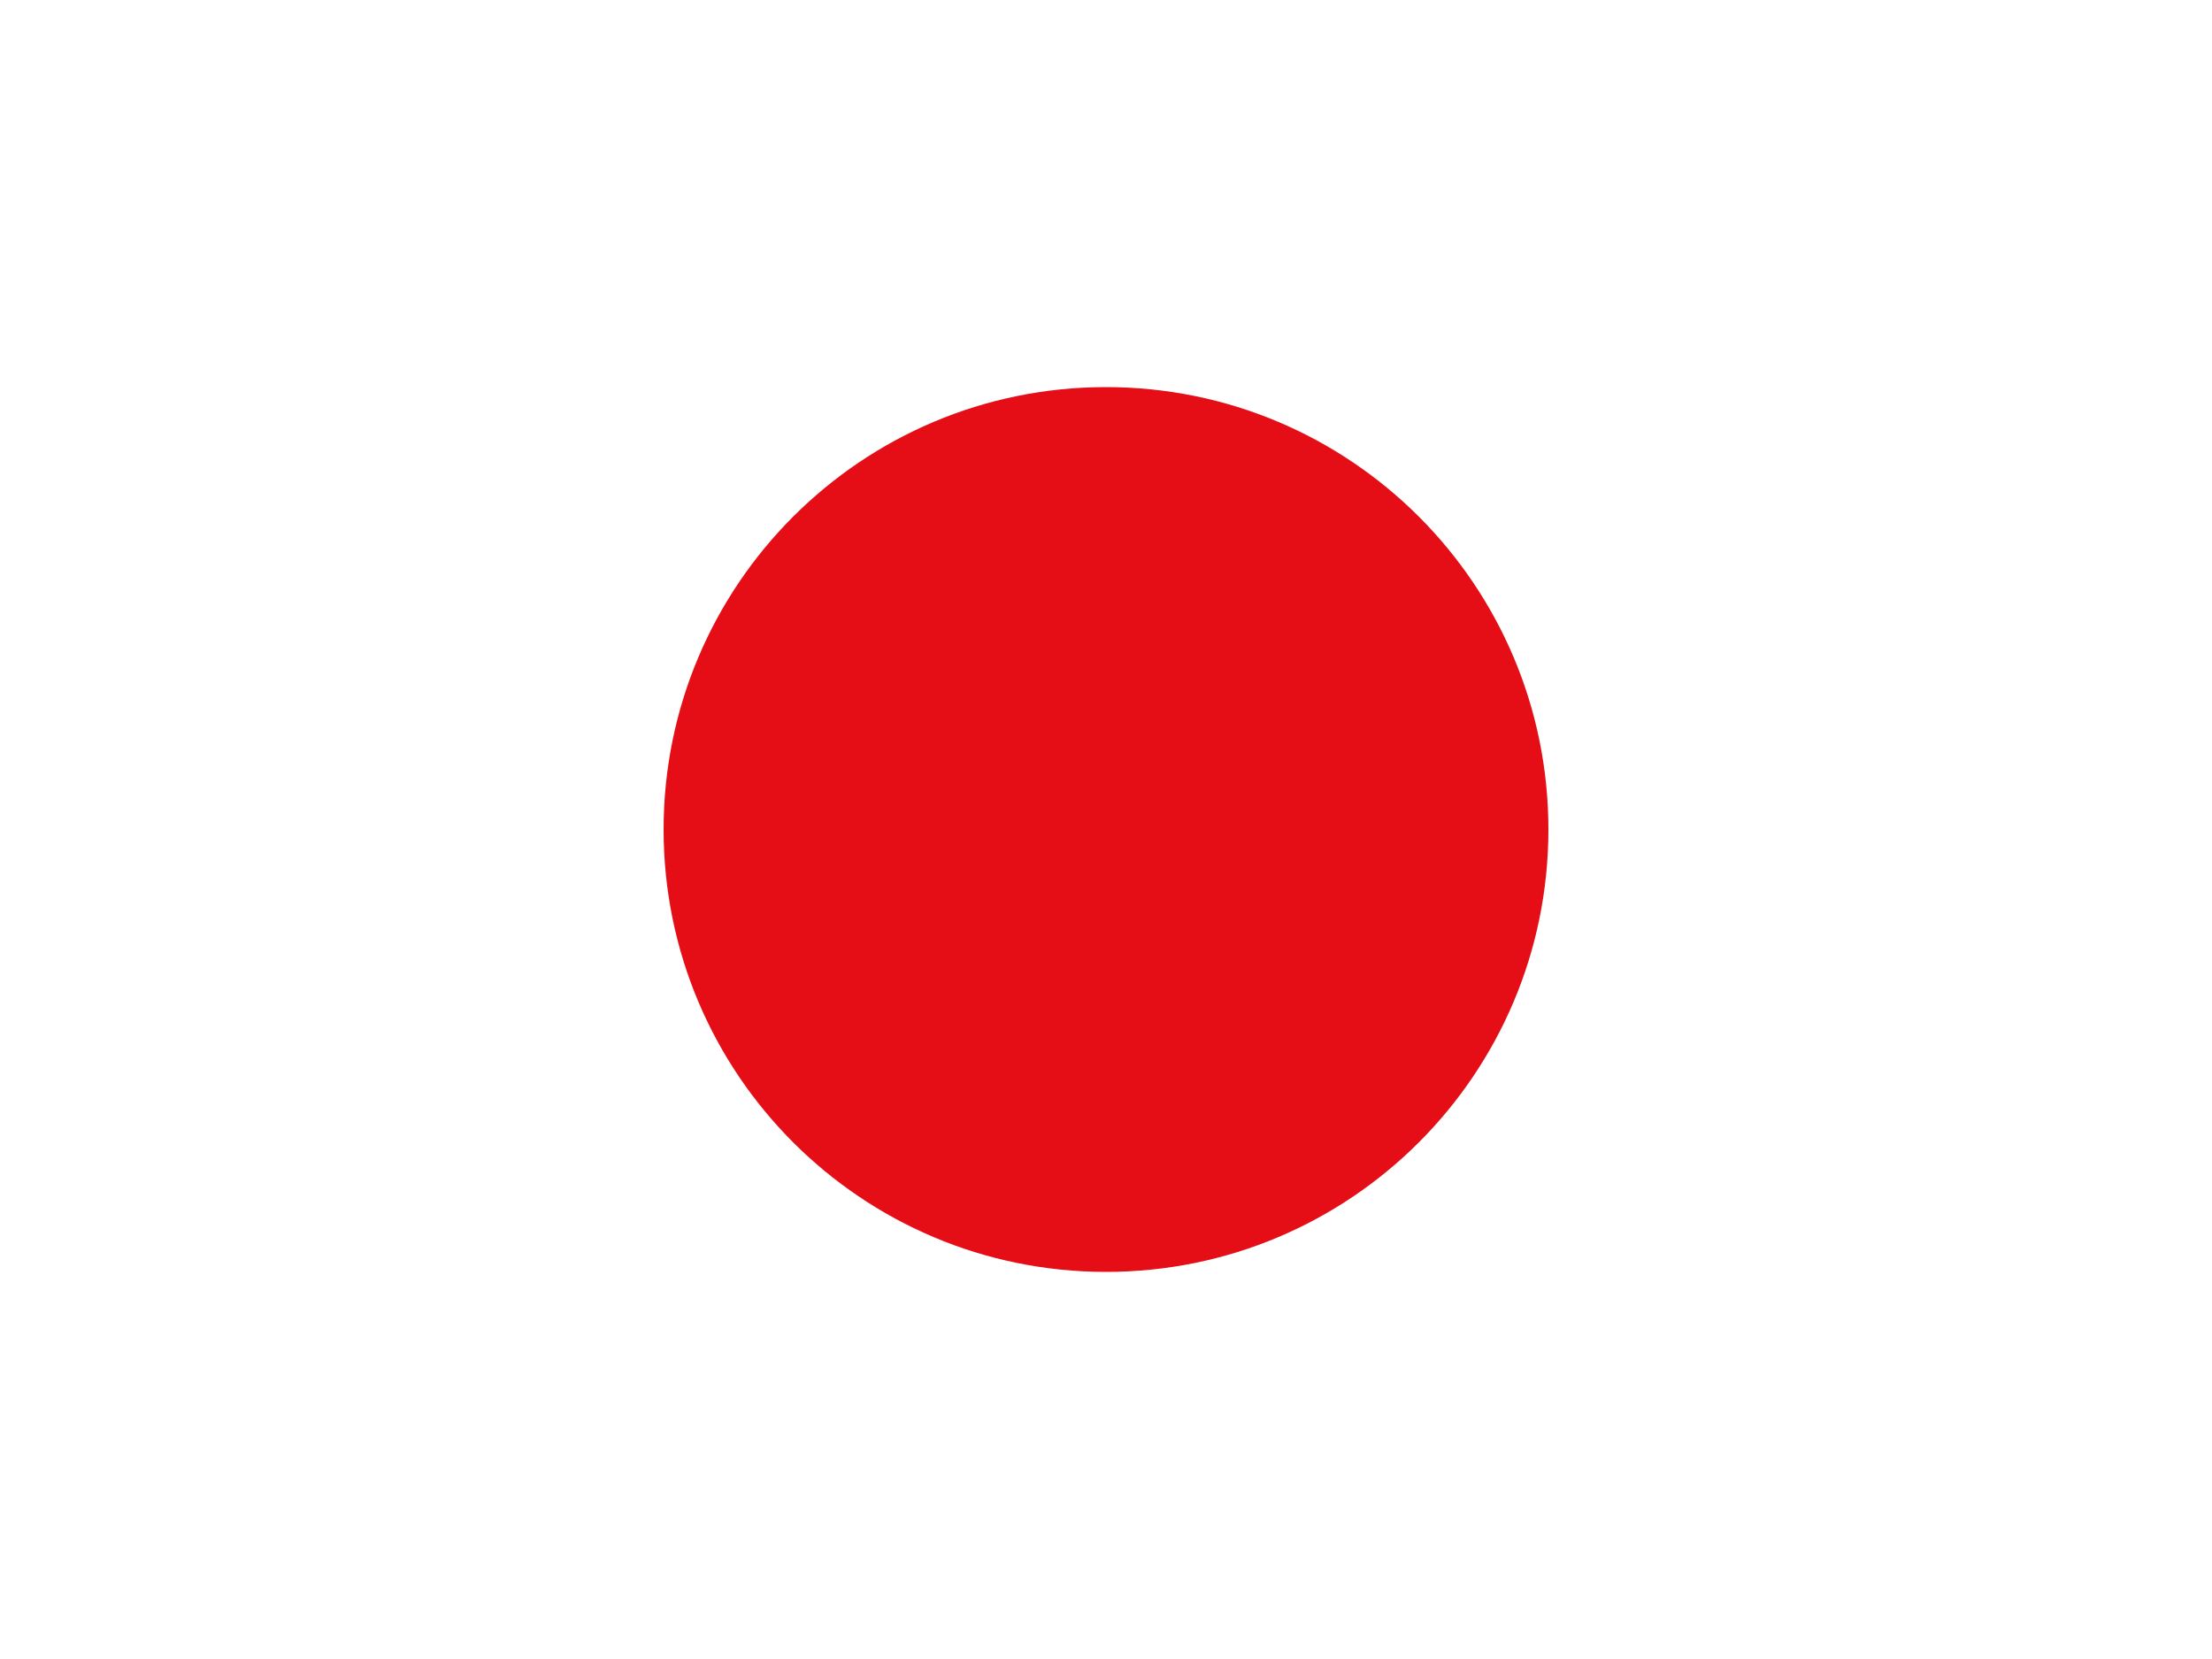 <svg xmlns="http://www.w3.org/2000/svg" xmlns:xlink="http://www.w3.org/1999/xlink" id="&#x56FE;&#x5C42;_1" x="0px" y="0px" viewBox="0 0 200 150" style="enable-background:new 0 0 200 150;" xml:space="preserve"><style type="text/css">	.st0{fill:#FFFFFF;}	.st1{fill:#E50E17;}</style><rect class="st0" width="200" height="150"></rect><path class="st1" d="M60,75c0,22.1,17.9,40,40,40s40-17.9,40-40s-17.9-40-40-40S60,52.9,60,75L60,75z"></path></svg>